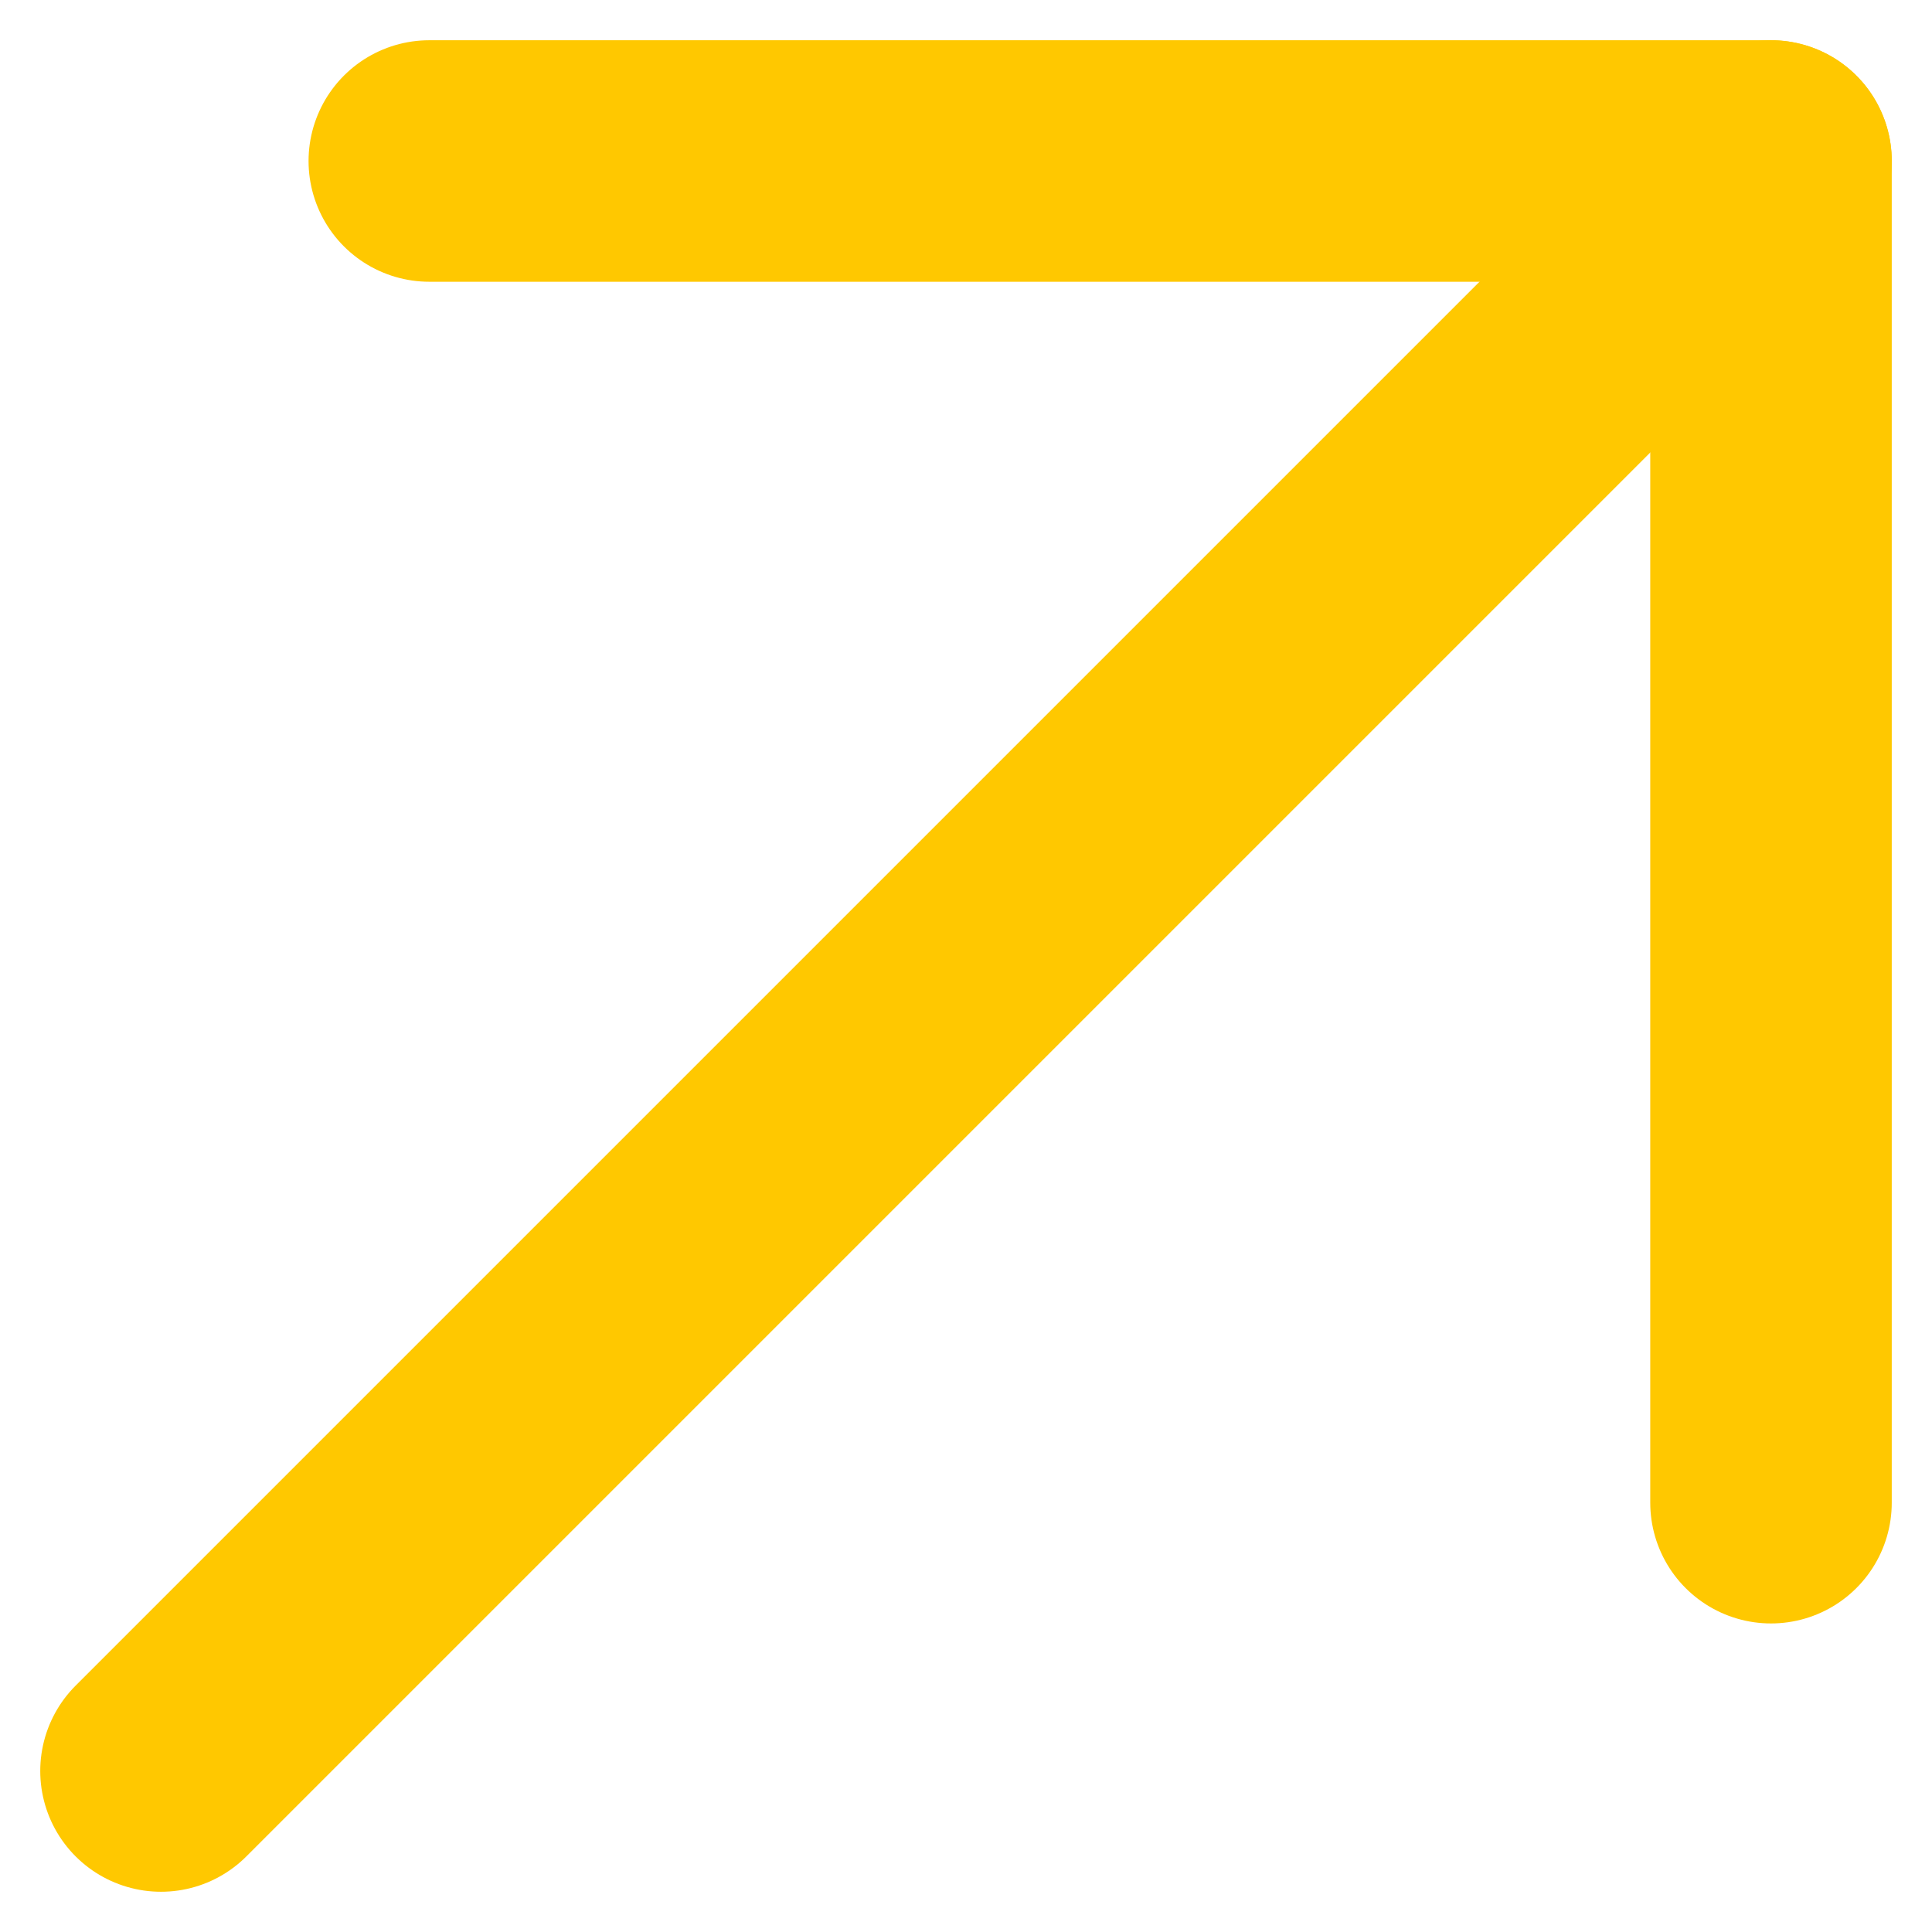 <?xml version="1.0" encoding="UTF-8"?> <svg xmlns="http://www.w3.org/2000/svg" width="24" height="24" viewBox="0 0 24 24" fill="none"> <path d="M22 2L2 22" stroke="#FFC800" stroke-width="3" stroke-linecap="round" stroke-linejoin="round"></path> <path d="M5.333 2H22V18.667" stroke="#FFC800" stroke-width="3" stroke-linecap="round" stroke-linejoin="round"></path> </svg> 